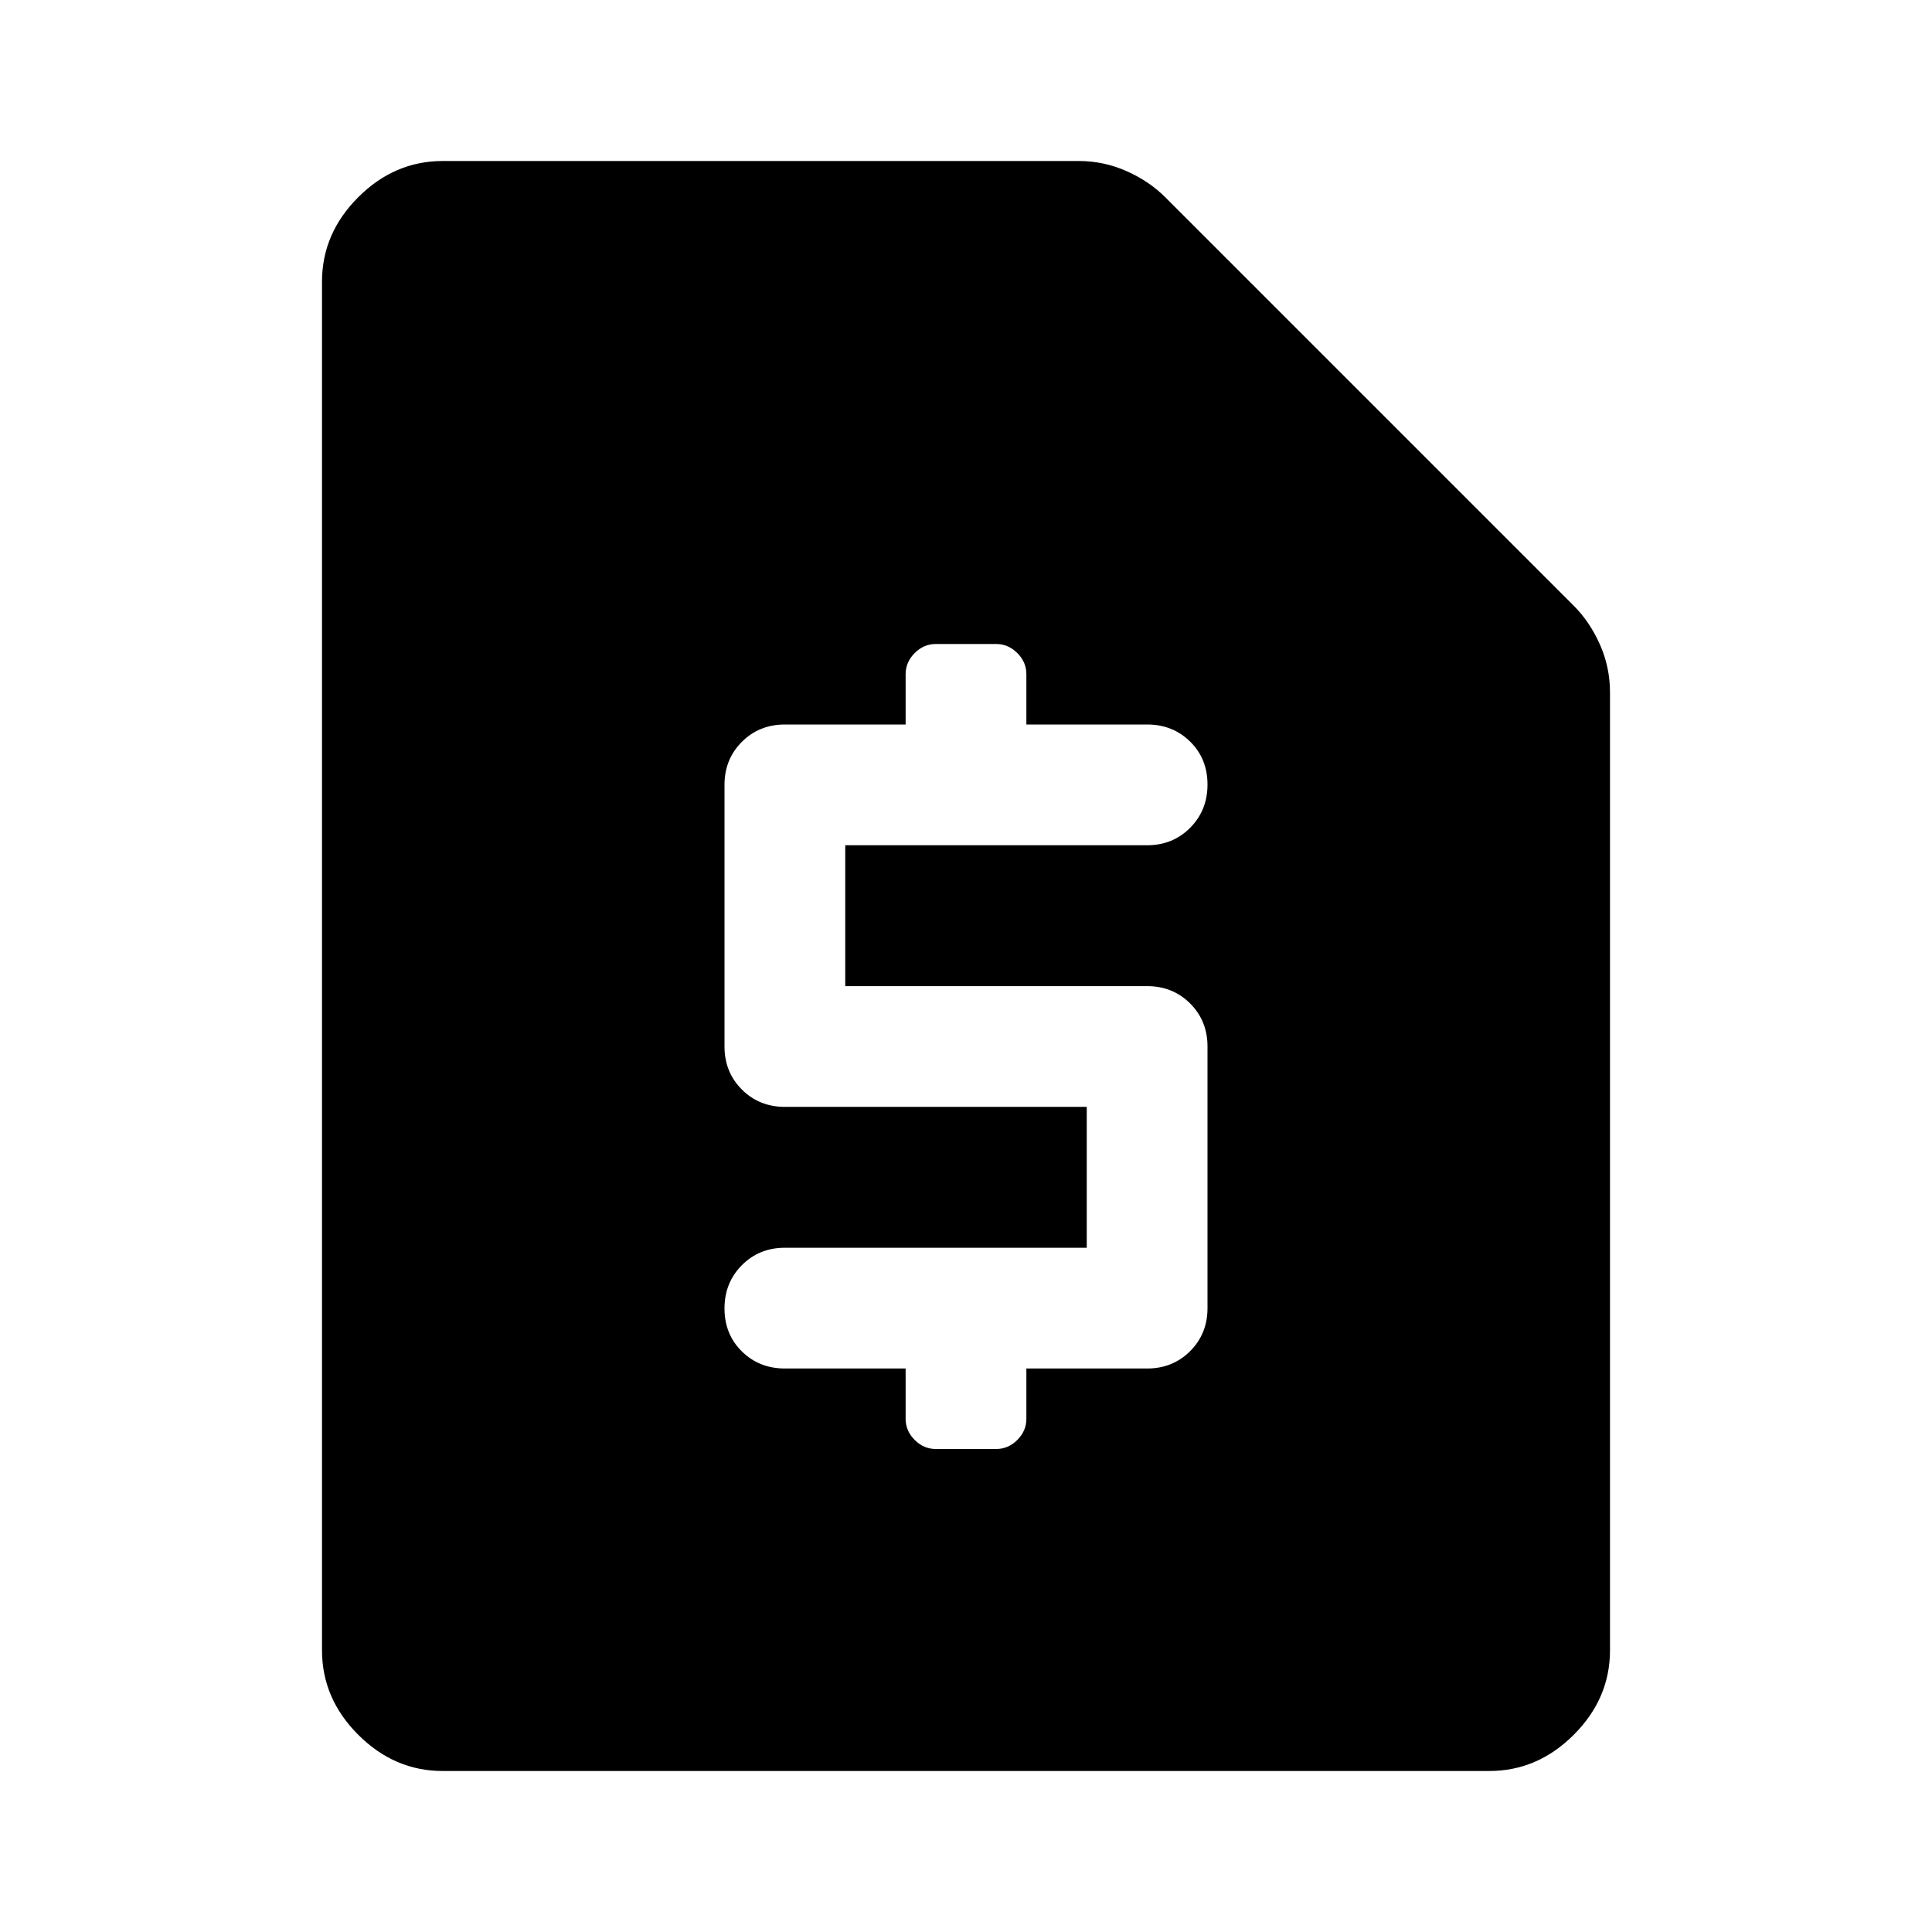 <svg xmlns="http://www.w3.org/2000/svg" width="48" height="48" viewBox="0 -960 960 960"><path d="M450-280v25q0 6 4.5 10.5T465-240h30q6 0 10.5-4.5T510-255v-25h60q12.75 0 21.375-8.625T600-310v-130q0-12.75-8.625-21.375T570-470H420v-70h150q12.75 0 21.375-8.675 8.625-8.676 8.625-21.5 0-12.825-8.625-21.325T570-600h-60v-25q0-6-4.5-10.5T495-640h-30q-6 0-10.5 4.5T450-625v25h-60q-12.75 0-21.375 8.625T360-570v130q0 12.75 8.625 21.375T390-410h150v70H390q-12.75 0-21.375 8.675-8.625 8.676-8.625 21.5 0 12.825 8.625 21.325T390-280h60ZM220-80q-24 0-42-18t-18-42v-680q0-24 18-42t42-18h316q12.444 0 23.722 5T579-862l203 203q8 8 13 19.278 5 11.278 5 23.722v476q0 24-18 42t-42 18H220Z"/></svg>